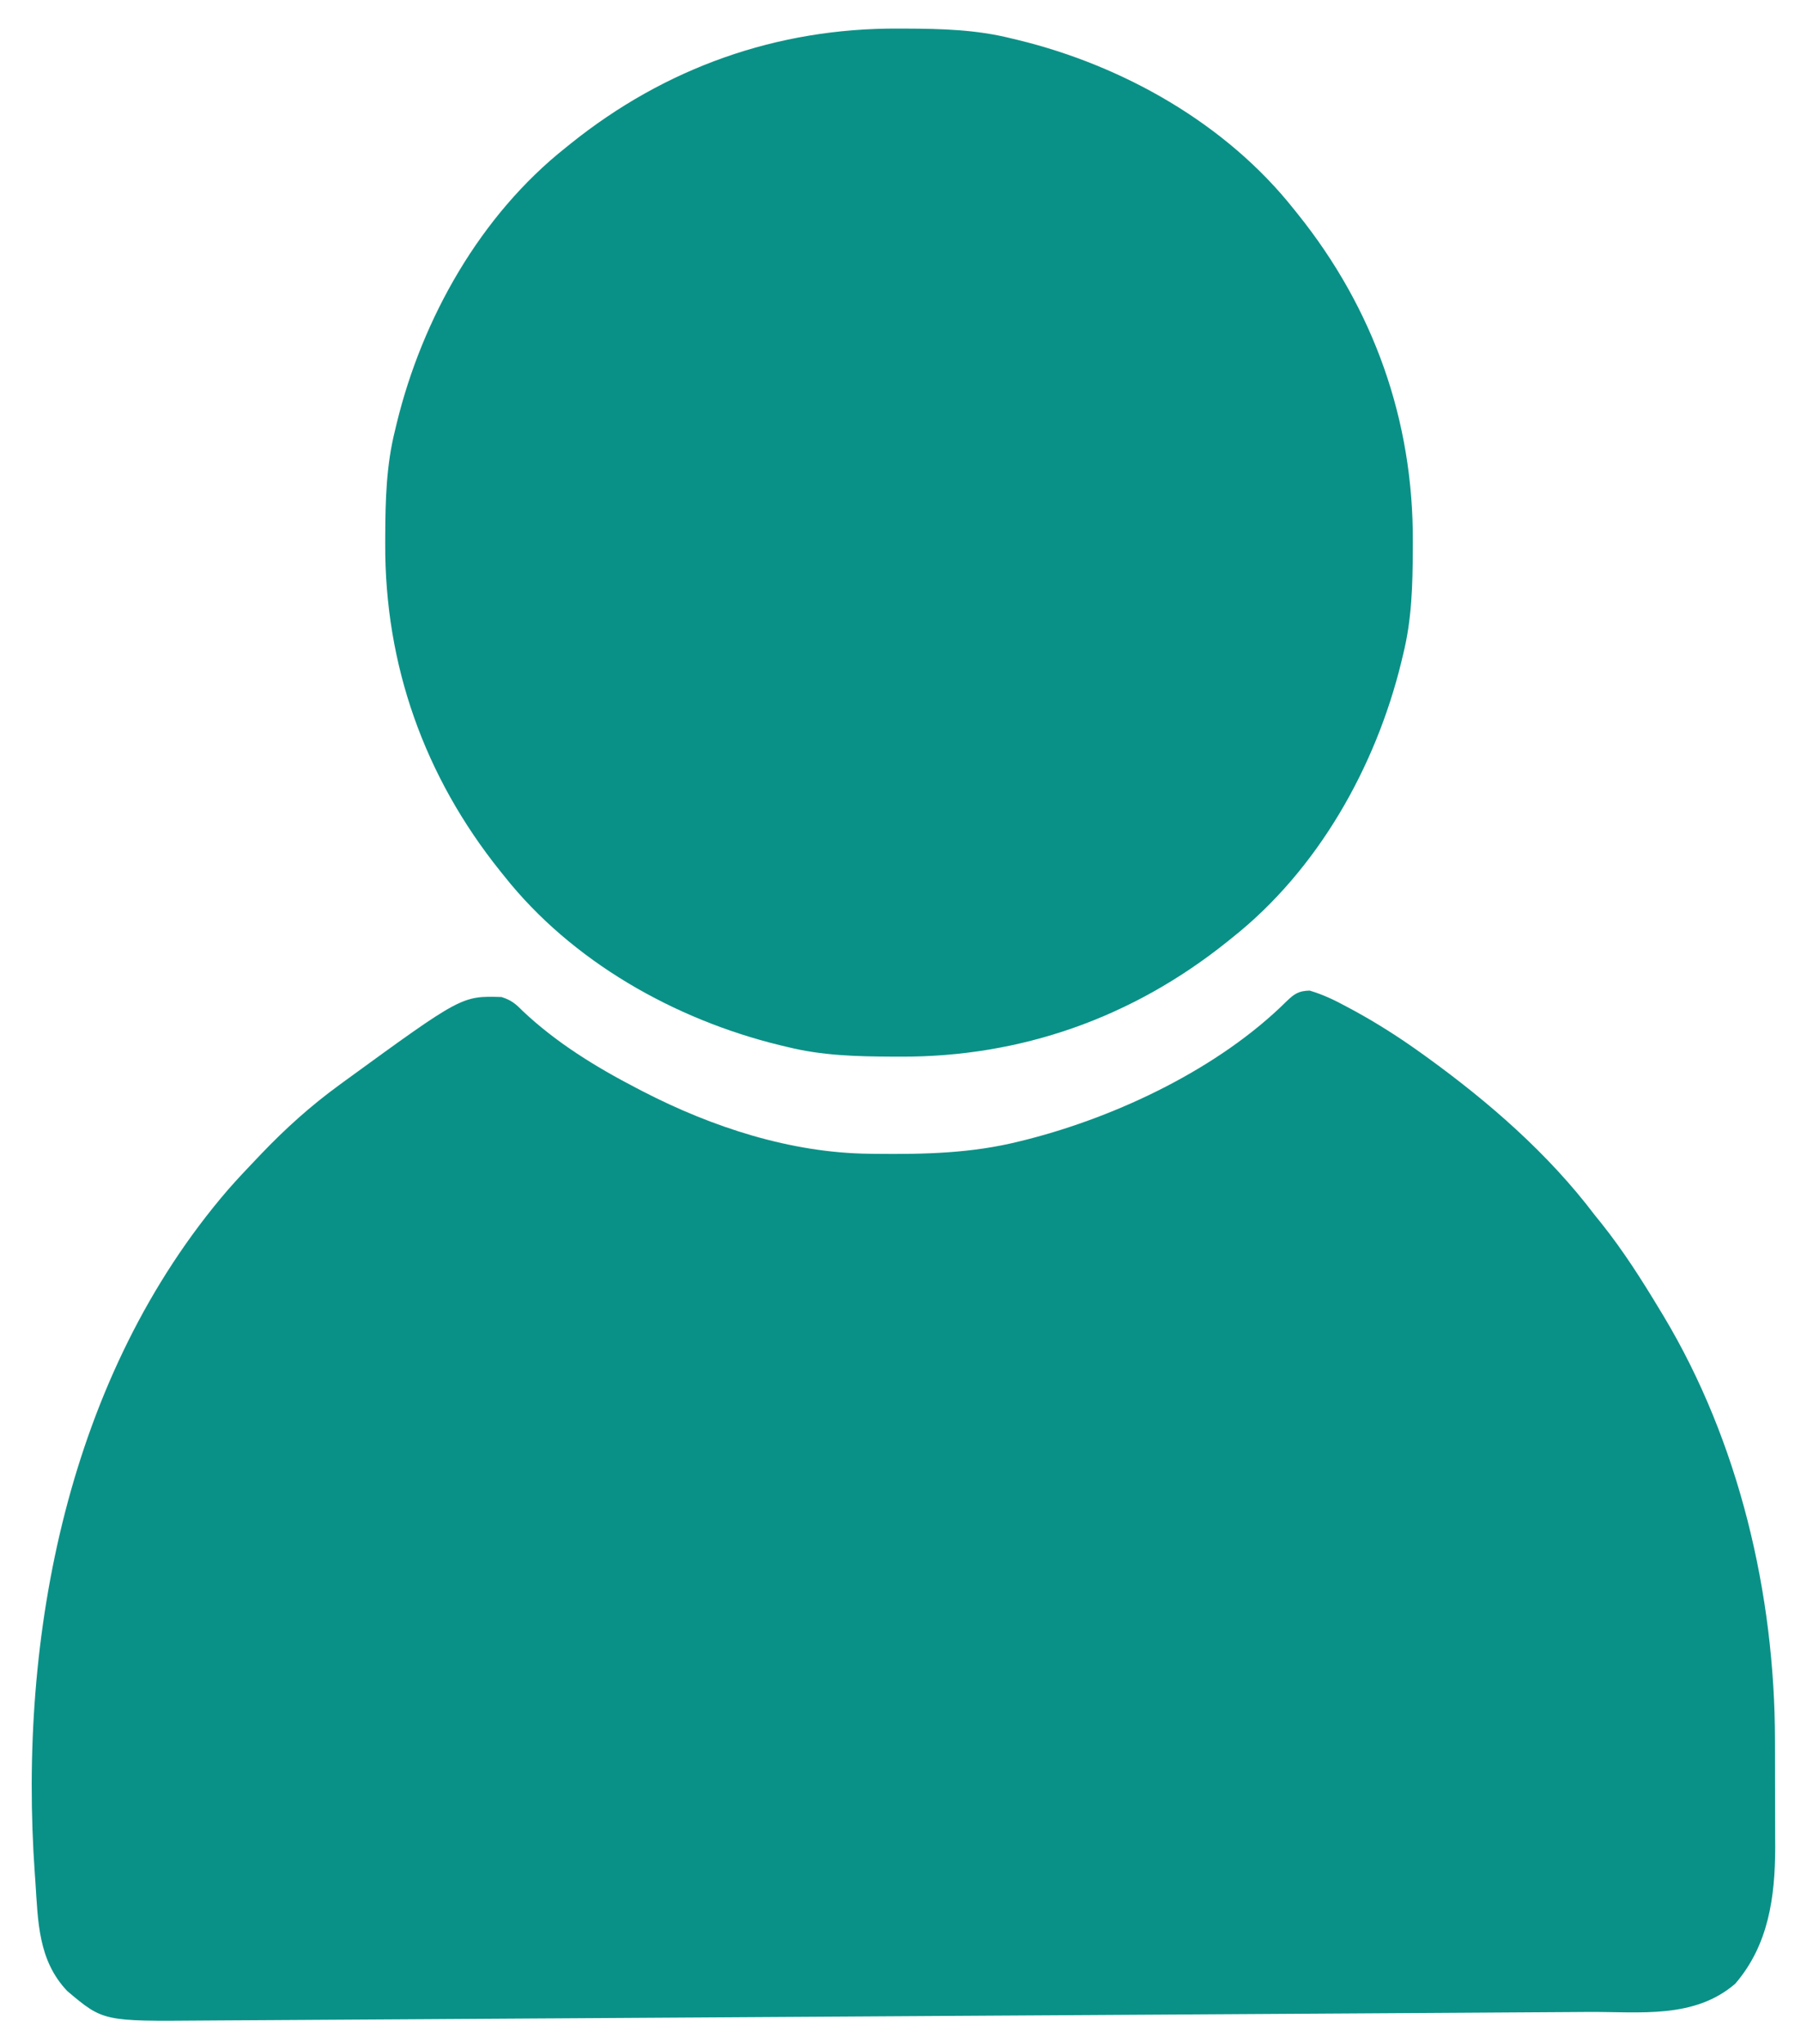 <?xml version="1.0" encoding="UTF-8"?>
<svg version="1.1" xmlns="http://www.w3.org/2000/svg" width="611" height="693">
<path d="M0 0 C4.567 1.35 8.515 3.254 12.688 5.527 C13.521 5.975 14.355 6.424 15.214 6.885 C23.038 11.159 30.447 15.896 37.688 21.09 C38.338 21.556 38.989 22.023 39.659 22.504 C60.733 37.741 80.945 55.282 96.688 76.09 C97.454 77.04 98.221 77.99 99.012 78.969 C106.357 88.183 112.611 98.003 118.688 108.09 C119.126 108.813 119.564 109.536 120.016 110.28 C145.696 153.063 157.81 204.563 157.855 254.211 C157.859 255.513 157.862 256.816 157.866 258.157 C157.871 260.893 157.873 263.628 157.873 266.364 C157.873 269.827 157.886 273.29 157.904 276.753 C157.918 280.114 157.917 283.475 157.918 286.836 C157.925 288.057 157.932 289.278 157.94 290.537 C157.896 307.421 155.695 323.621 144.375 336.777 C130.444 348.764 112.128 346.247 94.775 346.337 C92.673 346.352 90.571 346.366 88.47 346.381 C82.725 346.421 76.98 346.456 71.235 346.489 C65.028 346.526 58.821 346.568 52.614 346.609 C40.465 346.69 28.317 346.765 16.169 346.838 C14.762 346.846 13.354 346.854 11.947 346.863 C11.248 346.867 10.549 346.871 9.829 346.876 C2.068 346.922 -5.694 346.971 -13.456 347.019 C-36.915 347.165 -60.374 347.31 -83.833 347.449 C-84.582 347.453 -85.332 347.458 -86.104 347.462 C-89.901 347.485 -93.698 347.507 -97.496 347.53 C-99.02 347.539 -100.544 347.548 -102.068 347.557 C-102.823 347.561 -103.578 347.566 -104.356 347.57 C-128.09 347.711 -151.823 347.859 -175.557 348.014 C-202.247 348.188 -228.937 348.355 -255.627 348.512 C-258.474 348.528 -261.321 348.545 -264.169 348.562 C-265.22 348.568 -265.22 348.568 -266.293 348.575 C-277.557 348.641 -288.821 348.715 -300.086 348.79 C-311.409 348.866 -322.733 348.934 -334.057 348.995 C-340.187 349.028 -346.318 349.064 -352.448 349.11 C-358.065 349.151 -363.682 349.183 -369.298 349.207 C-371.325 349.218 -373.352 349.232 -375.379 349.249 C-409.283 349.542 -409.283 349.542 -421.473 339.27 C-431.393 328.864 -431.41 315.665 -432.312 302.09 C-432.37 301.288 -432.428 300.487 -432.488 299.661 C-438.251 218.632 -421.155 130.479 -366.99 67.554 C-363.854 63.978 -360.605 60.52 -357.312 57.09 C-356.778 56.528 -356.243 55.965 -355.691 55.386 C-347.474 46.791 -338.922 39.095 -329.312 32.09 C-328.707 31.646 -328.102 31.202 -327.479 30.744 C-287.67 1.781 -287.67 1.781 -274.172 2.184 C-270.864 3.232 -269.425 4.442 -267 6.902 C-255.617 17.637 -242.164 25.928 -228.312 33.09 C-227.599 33.462 -226.886 33.834 -226.151 34.218 C-202.687 46.316 -176.07 55.029 -149.465 55.328 C-148.739 55.338 -148.014 55.348 -147.266 55.358 C-130.582 55.536 -114.593 55.187 -98.312 51.09 C-97.047 50.776 -97.047 50.776 -95.757 50.457 C-64.968 42.573 -30.711 26.293 -7.869 3.66 C-5.179 1.081 -3.772 0.102 0 0 Z " fill="#0A9187" transform="translate(444.312,335.91)"/>
<path d="M0 0 C0.841 0.002 1.682 0.004 2.549 0.007 C14.696 0.057 26.473 0.351 38.312 3.312 C39.123 3.506 39.933 3.699 40.768 3.898 C76.369 12.579 111.313 32.248 134.312 61.312 C134.936 62.084 134.936 62.084 135.571 62.871 C161.345 94.976 174.815 132.862 174.625 174 C174.623 174.841 174.621 175.682 174.618 176.549 C174.568 188.696 174.274 200.473 171.312 212.312 C171.119 213.123 170.926 213.933 170.727 214.768 C162.046 250.369 142.377 285.313 113.312 308.312 C112.541 308.936 112.541 308.936 111.754 309.571 C79.649 335.345 41.763 348.815 0.625 348.625 C-0.216 348.623 -1.057 348.621 -1.924 348.618 C-14.071 348.568 -25.848 348.274 -37.688 345.312 C-38.498 345.119 -39.308 344.926 -40.143 344.727 C-75.744 336.046 -110.688 316.377 -133.688 287.312 C-134.311 286.541 -134.311 286.541 -134.946 285.754 C-160.72 253.649 -174.19 215.763 -174 174.625 C-173.997 173.363 -173.997 173.363 -173.993 172.076 C-173.943 159.929 -173.649 148.152 -170.688 136.312 C-170.494 135.502 -170.301 134.692 -170.102 133.857 C-161.421 98.256 -141.752 63.312 -112.688 40.312 C-112.173 39.897 -111.659 39.482 -111.129 39.054 C-79.024 13.28 -41.138 -0.19 0 0 Z " fill="#0A9187" transform="translate(304.688,9.688)"/>
</svg>
